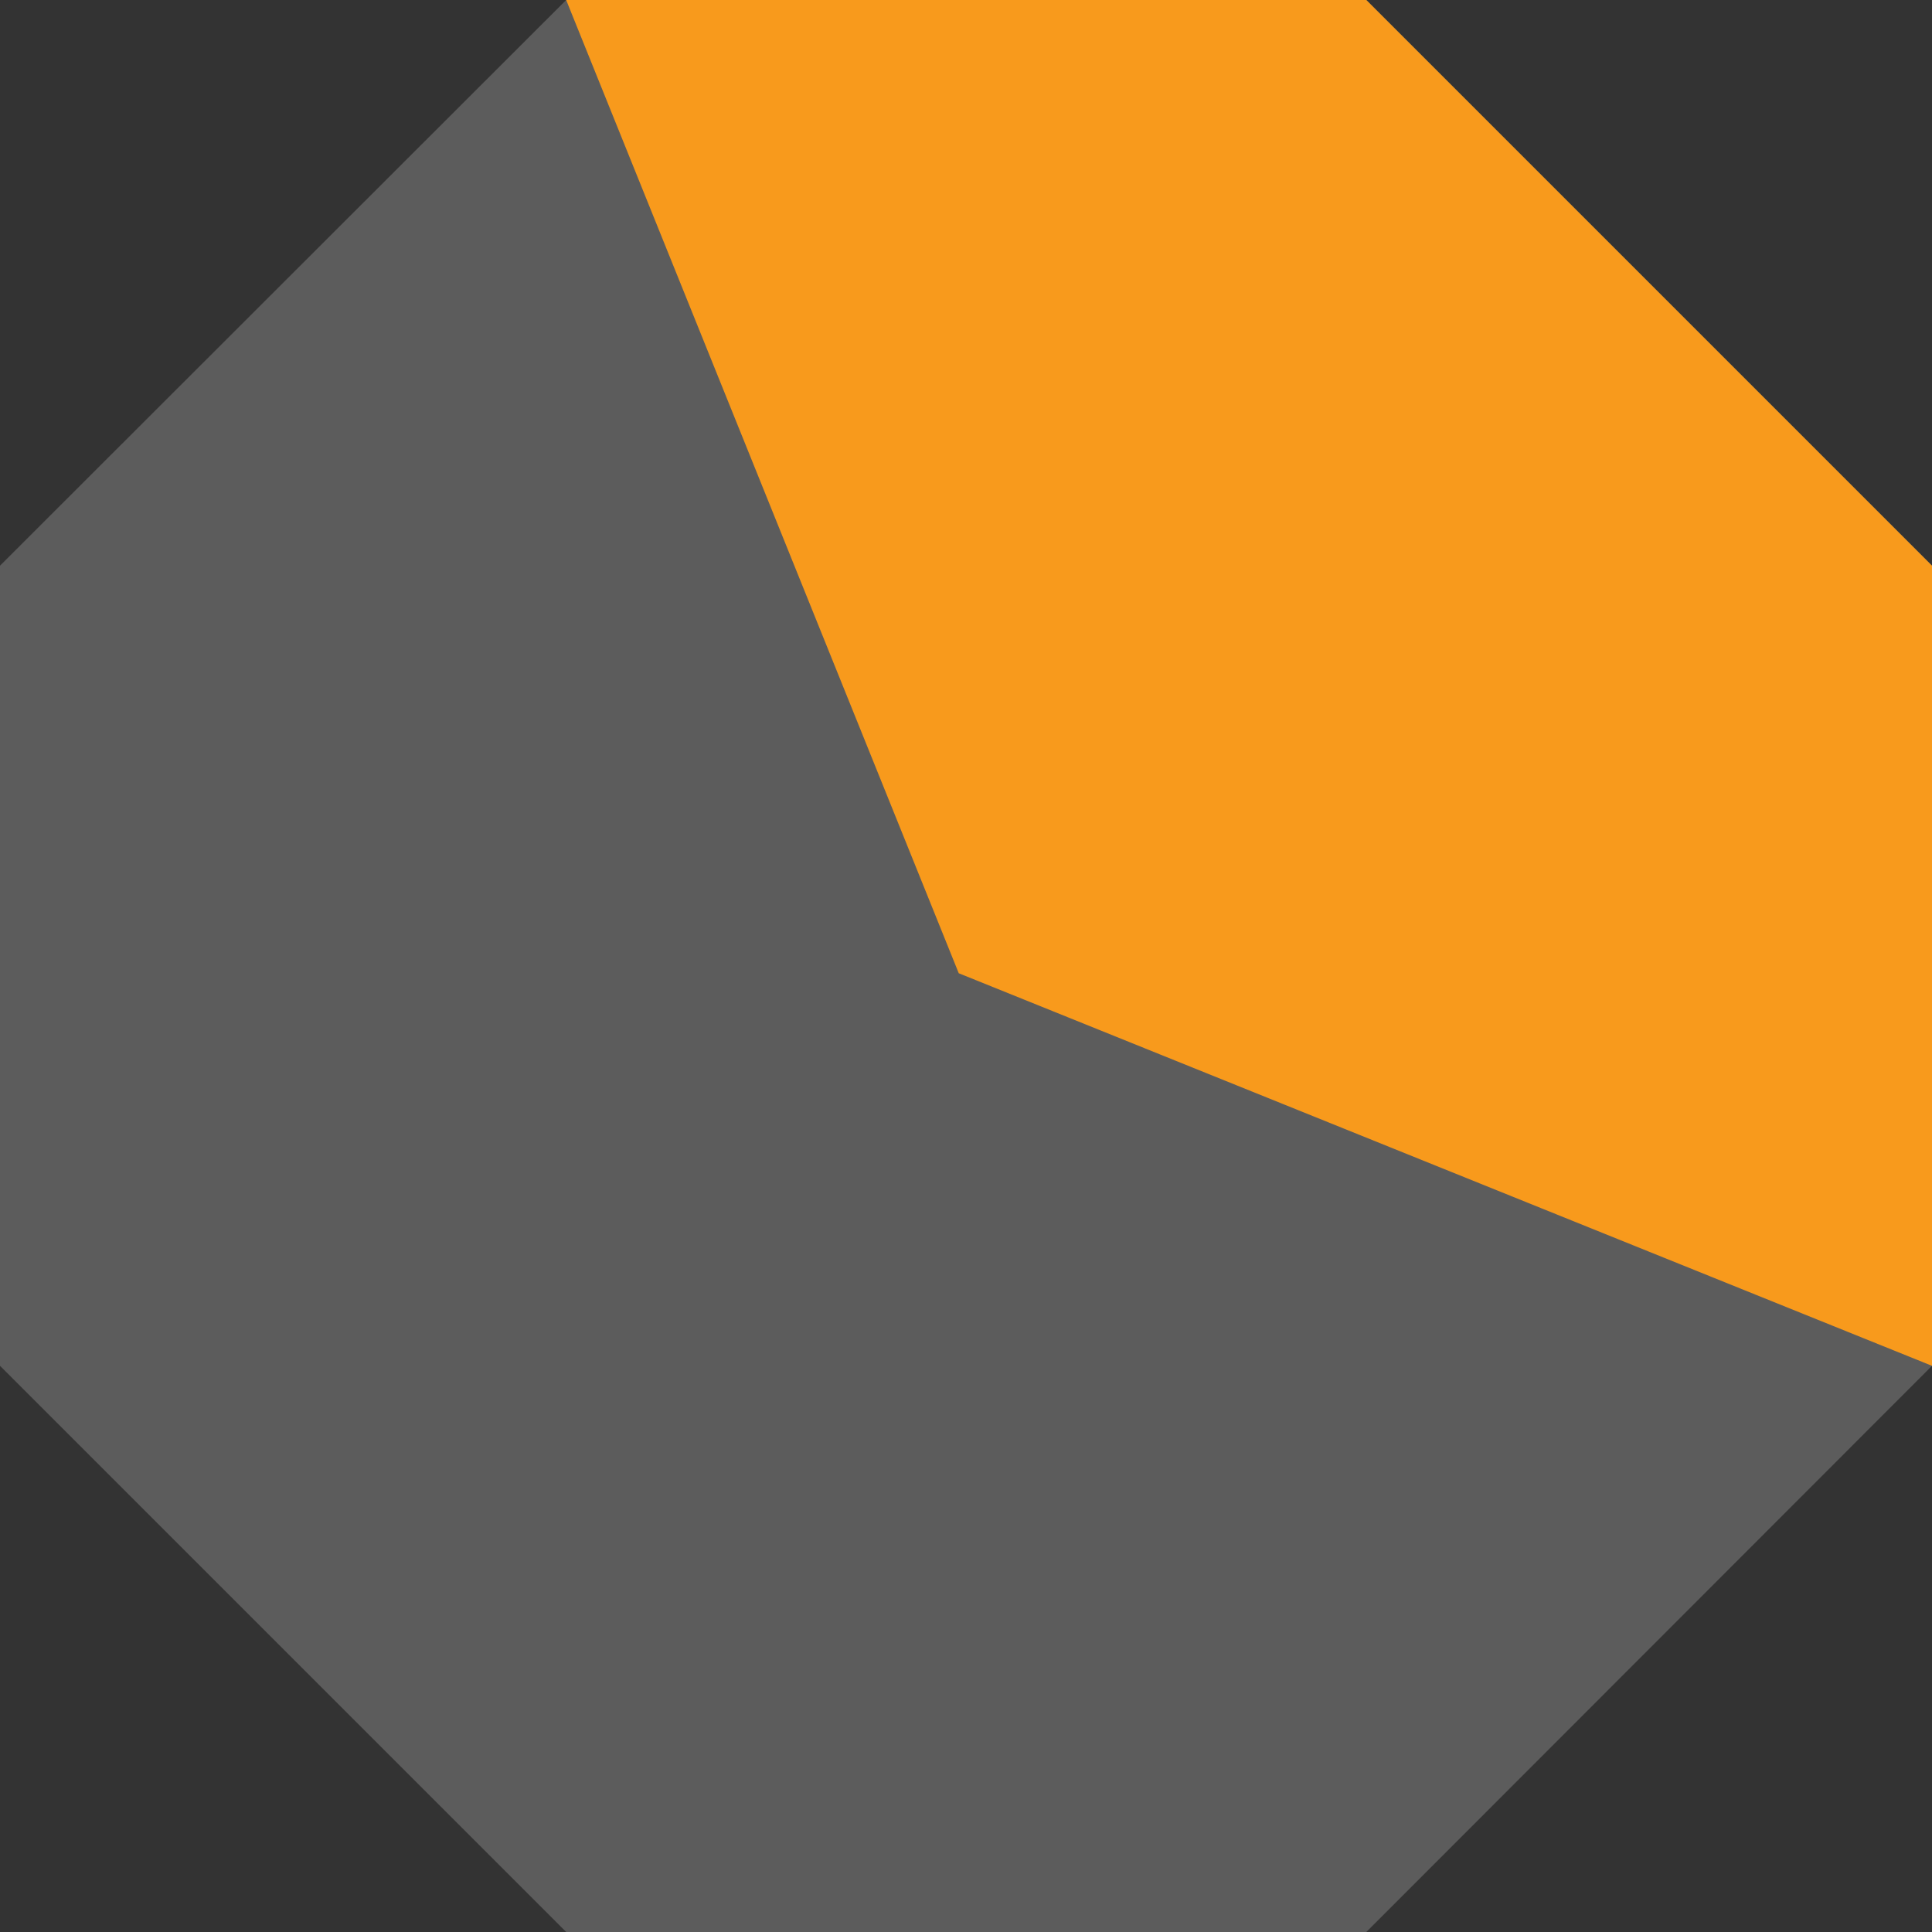 <svg width="20" height="20" viewBox="0 0 20 20" fill="none" xmlns="http://www.w3.org/2000/svg">
<rect x="0" y="0" width="20" height="20" fill="#333333" stroke="none"/>
<path d="M14.144 0H5.861L0 5.856V14.139L5.861 20H14.144L20 14.139V5.856L14.144 0Z" fill="white" fill-opacity="0.2"/>
<path d="M20 14.139L9.925 10.075L5.861 0H14.144L20 5.856V14.139Z" fill="#F89A1C"/>
</svg>
